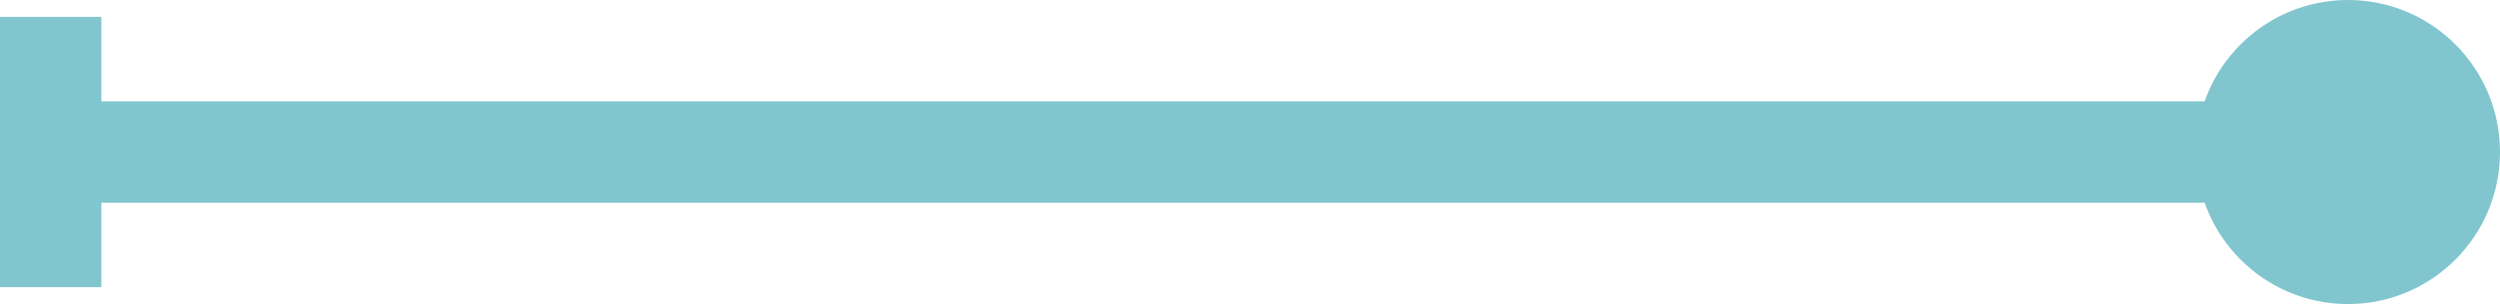 <?xml version="1.0" encoding="UTF-8"?> <svg xmlns="http://www.w3.org/2000/svg" width="148" height="18" viewBox="0 0 148 18" fill="none"> <rect x="132" y="12" width="132" height="6" transform="rotate(180 132 12)" fill="#81C6CF"></rect> <rect x="6" y="17" width="6" height="16" transform="rotate(180 6 17)" fill="#81C6CF"></rect> <circle cx="139" cy="9" r="9" transform="rotate(180 139 9)" fill="#81C6CF"></circle> </svg> 